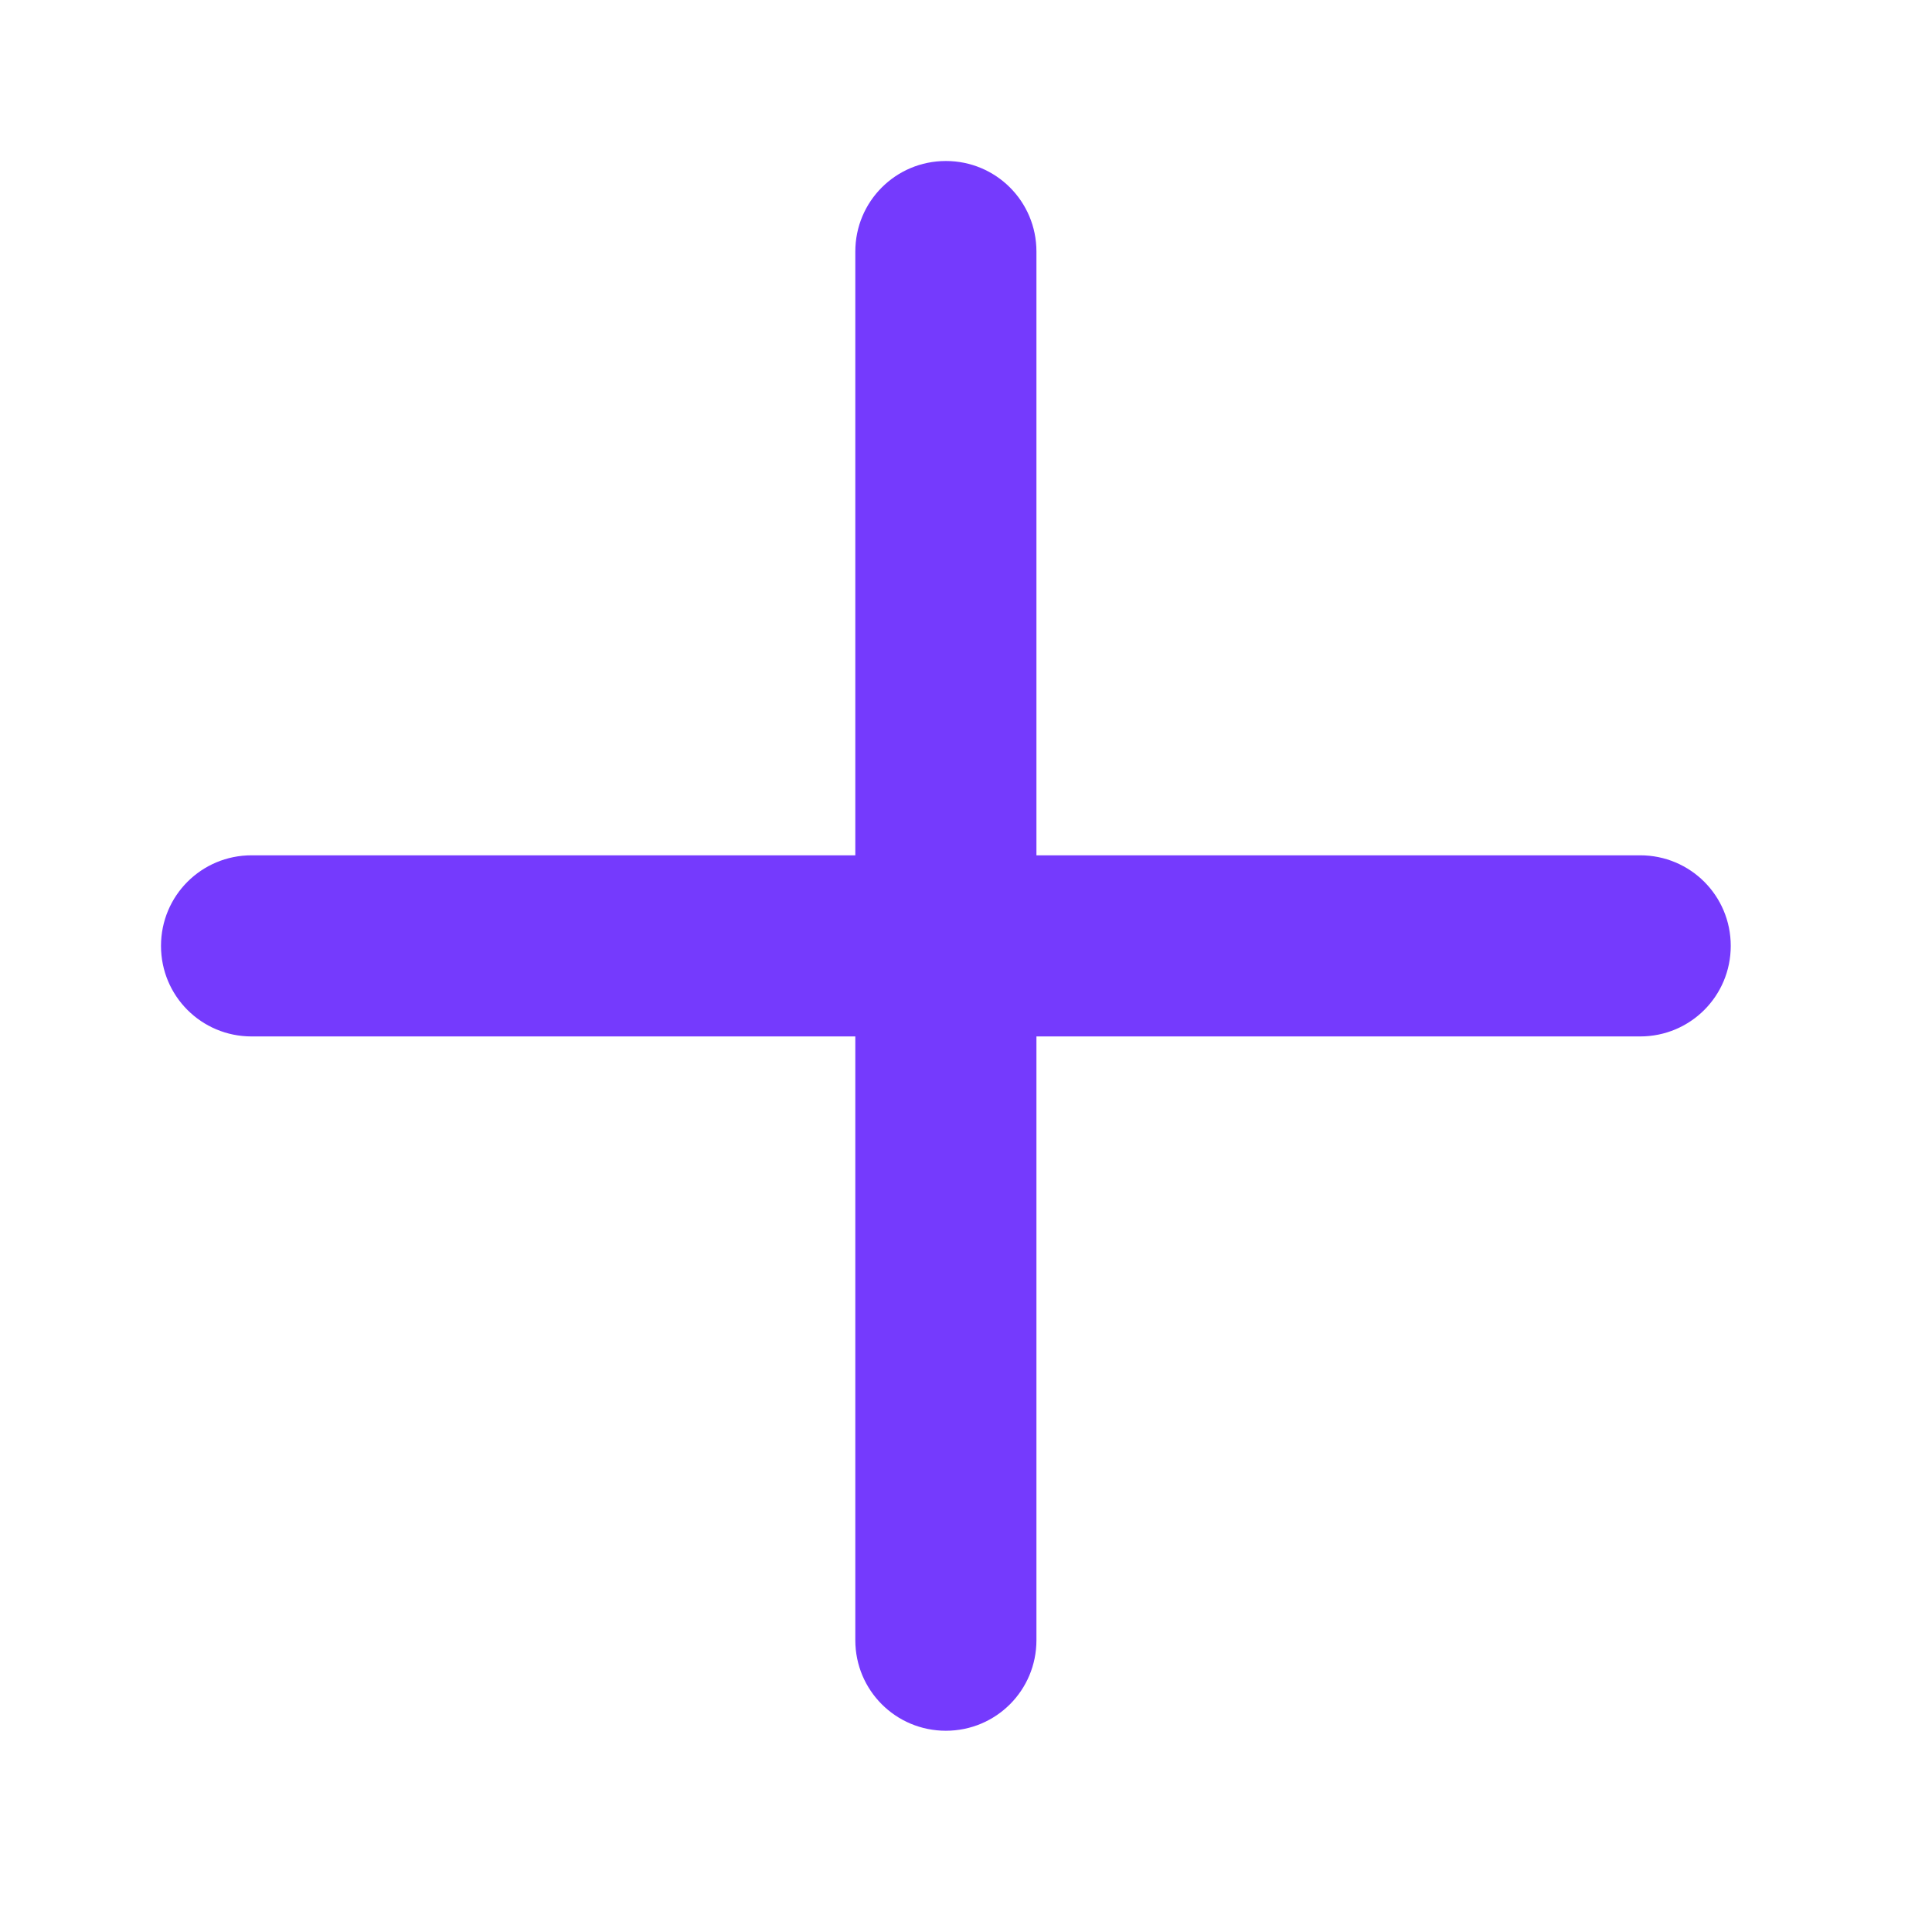 <svg width="24" height="24" viewBox="0 0 24 24" fill="none" xmlns="http://www.w3.org/2000/svg">
<path d="M12.875 3.125C12.875 2.502 12.373 2 11.75 2C11.127 2 10.625 2.502 10.625 3.125V10.625H3.125C2.502 10.625 2 11.127 2 11.75C2 12.373 2.502 12.875 3.125 12.875H10.625V20.375C10.625 20.998 11.127 21.5 11.75 21.5C12.373 21.5 12.875 20.998 12.875 20.375V12.875H20.375C20.998 12.875 21.5 12.373 21.5 11.75C21.5 11.127 20.998 10.625 20.375 10.625H12.875V3.125Z" fill="#753AFD"/>
</svg>
